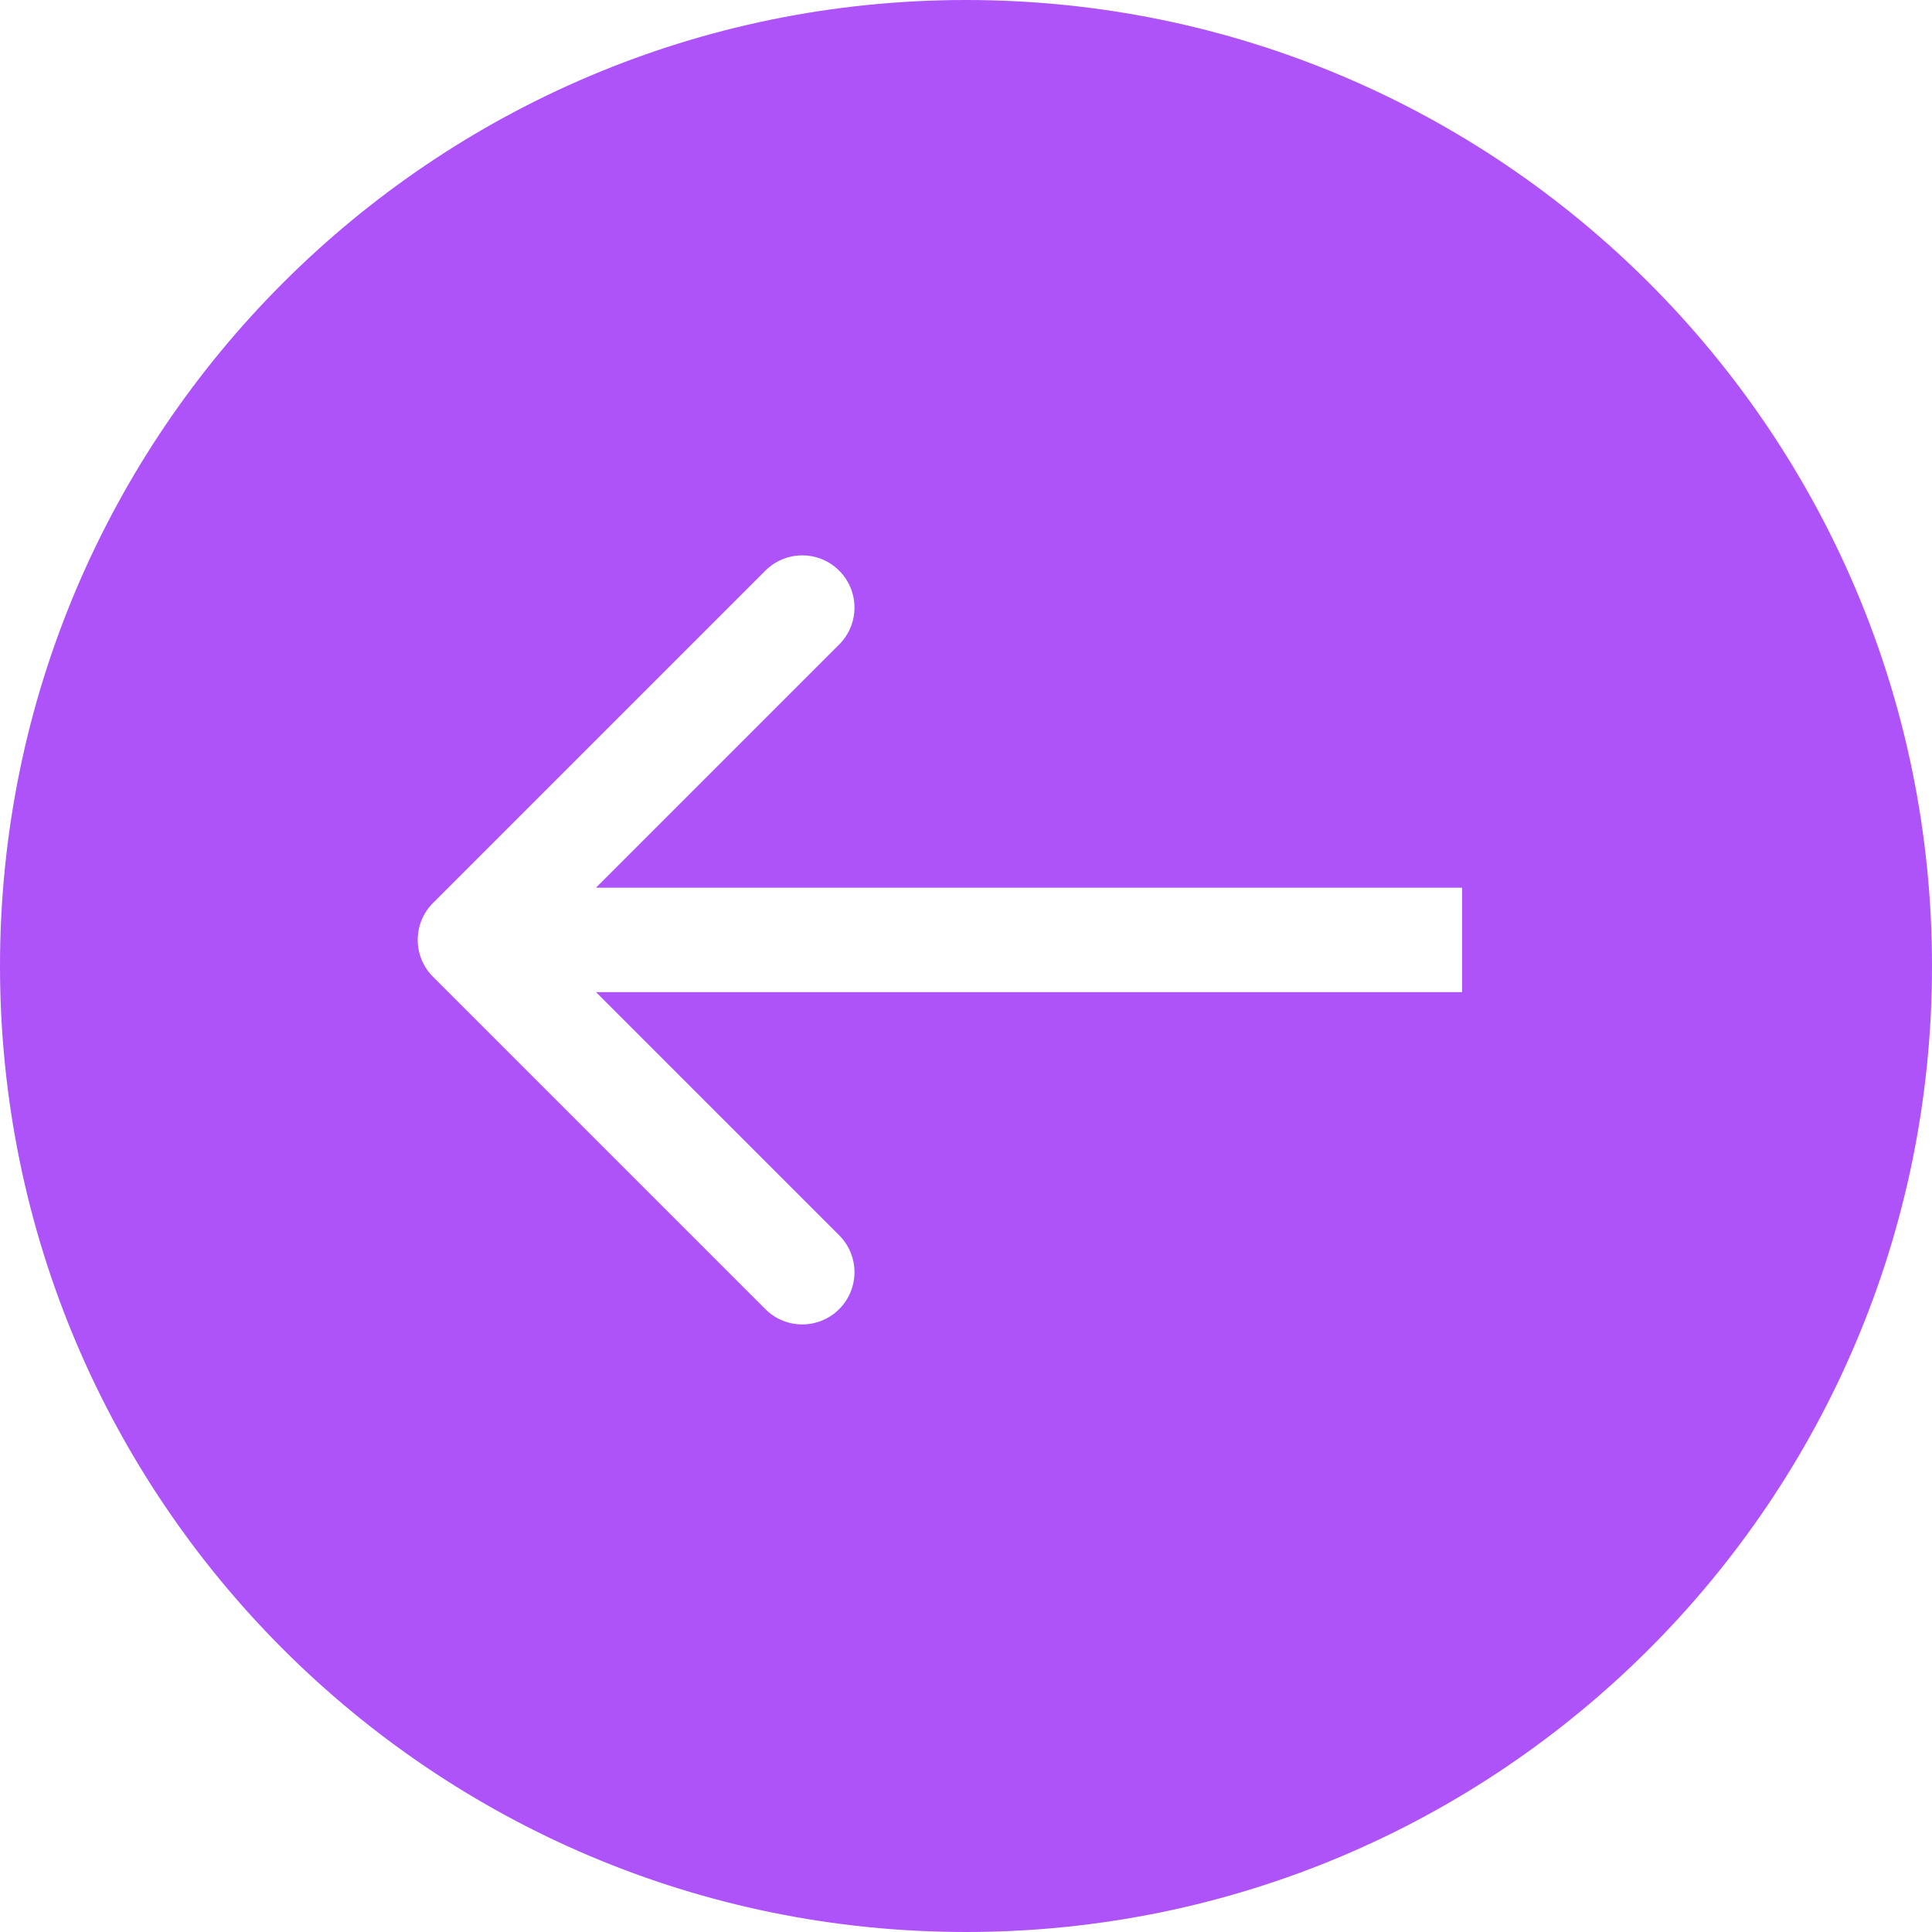 <?xml version="1.0" encoding="UTF-8"?> <svg xmlns="http://www.w3.org/2000/svg" width="37" height="37" viewBox="0 0 37 37" fill="none"><path d="M18.5 37C8.283 37 7.24099e-07 28.717 1.61732e-06 18.5C2.51054e-06 8.283 8.283 -2.51054e-06 18.5 -1.61732e-06C28.717 -7.24099e-07 37 8.283 37 18.5C37 28.717 28.717 37 18.5 37ZM14.657 25.071C15.048 25.462 15.681 25.462 16.071 25.071C16.462 24.681 16.462 24.048 16.071 23.657L11.414 19L28 19L28 17L11.414 17L16.071 12.343C16.462 11.952 16.462 11.319 16.071 10.929C15.681 10.538 15.048 10.539 14.657 10.929L8.293 17.293C7.902 17.683 7.902 18.317 8.293 18.707L14.657 25.071Z" fill="#AE53F9"></path></svg> 